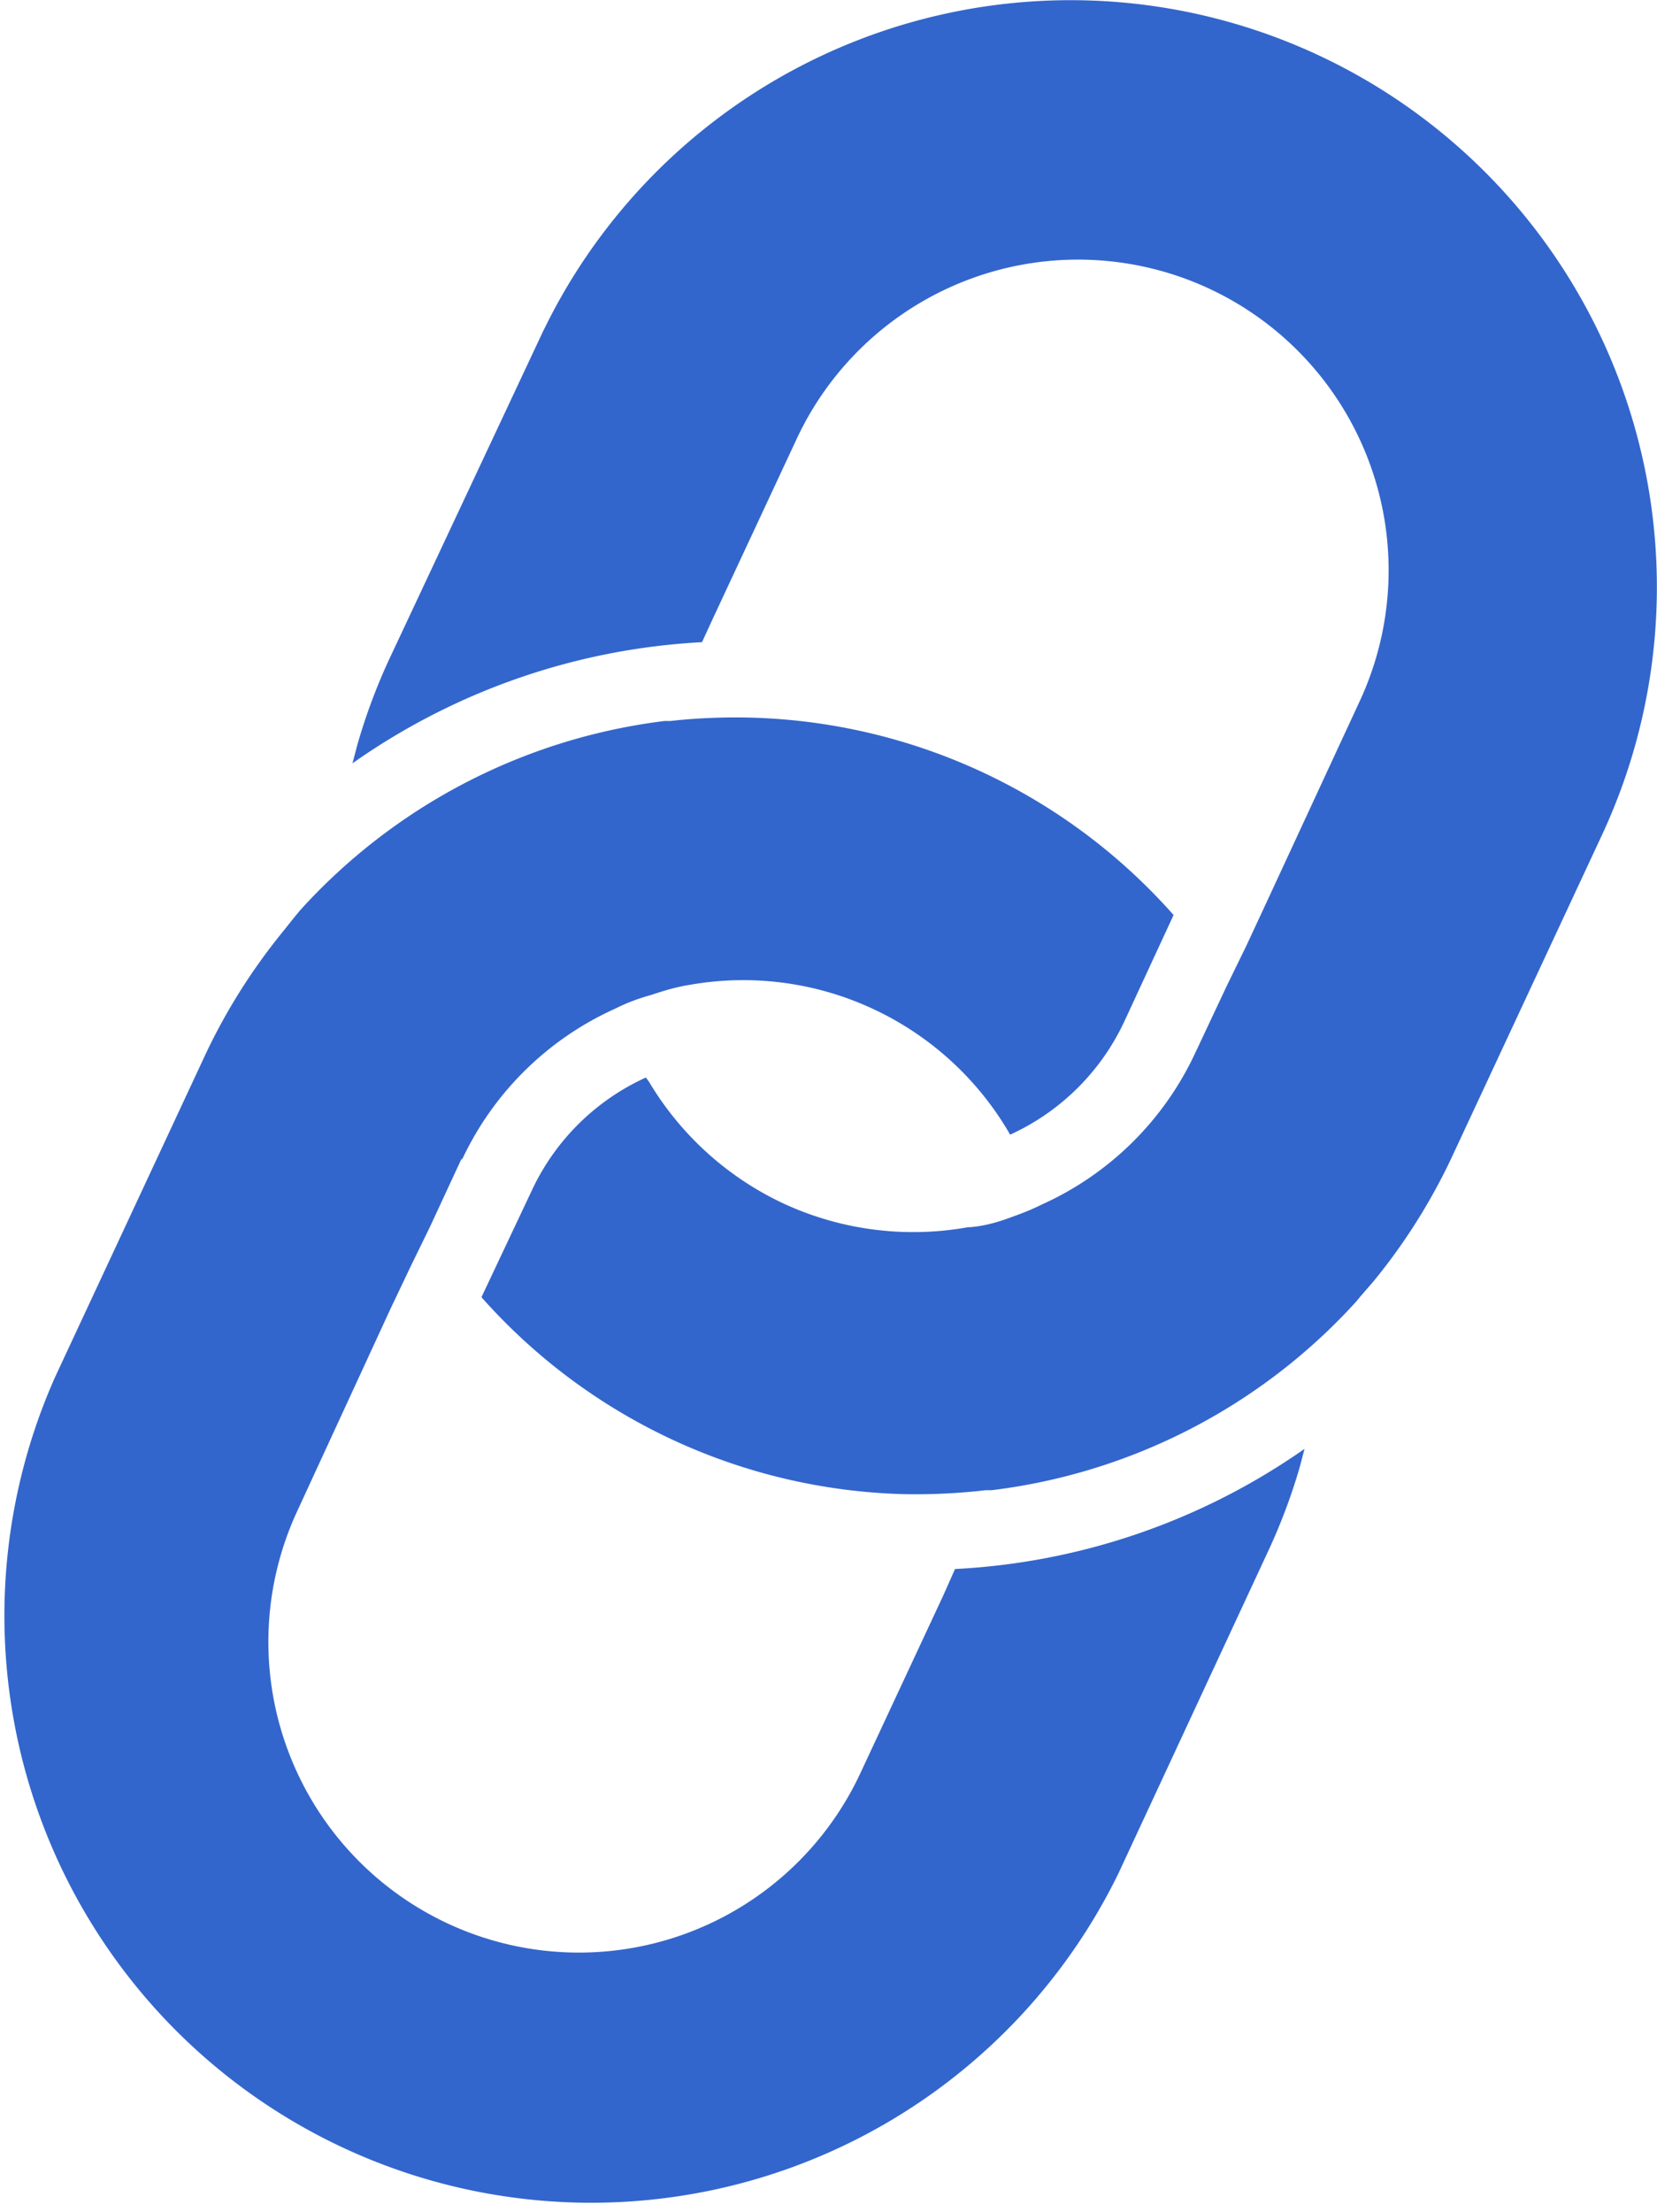 <?xml version="1.0" encoding="UTF-8"?>
<svg xmlns="http://www.w3.org/2000/svg" width="16.83" height="22.46" viewBox="0 0 16.83 22.46">
	<path fill="#36c" d="M13.39.56a5.96 5.96 0 0 1 2.88 7.92l-1.52 3.26a6.02 6.02 0 0 1-.8 1.27l-.13.15-.05.06a5.98 5.98 0 0 1-3.7 1.91h-.06a6.2 6.2 0 0 1-.82.04 5.94 5.94 0 0 1-4.3-2l.51-1.08a2.35 2.35 0 0 1 1.16-1.15l.03.04a3.14 3.14 0 0 0 1.37 1.24 3.14 3.14 0 0 0 1.87.24s.15 0 .38-.08c.11-.04.23-.08.37-.15a3.14 3.14 0 0 0 1.56-1.54l.32-.68.2-.41.2-.43.95-2.05a3.15 3.15 0 0 0-5.72-2.66l-.84 1.8-.12.26a6.78 6.78 0 0 0-3.55 1.23l.05-.19a6 6 0 0 1 .32-.86l1.53-3.26A5.95 5.95 0 0 1 13.39.56zm-8.7 11.2-.32.69-.2.41-.2.42-.95 2.06A3.15 3.15 0 0 0 8.74 18l.84-1.8.12-.27a6.79 6.79 0 0 0 3.55-1.22l-.05.19a5.95 5.95 0 0 1-.32.85l-1.52 3.27a5.96 5.96 0 0 1-10.8-5.04l1.52-3.26c.22-.47.49-.89.8-1.27L3 9.3l.05-.06a5.98 5.98 0 0 1 3.7-1.92h.06a5.46 5.46 0 0 1 .39-.03 5.94 5.94 0 0 1 4.72 2l-.5 1.08a2.36 2.36 0 0 1-1.16 1.15 3.13 3.13 0 0 0-1.4-1.28A3.12 3.12 0 0 0 7 10s-.15.02-.38.1c-.11.03-.23.07-.37.14a3.14 3.14 0 0 0-1.56 1.54z"/>
</svg>
